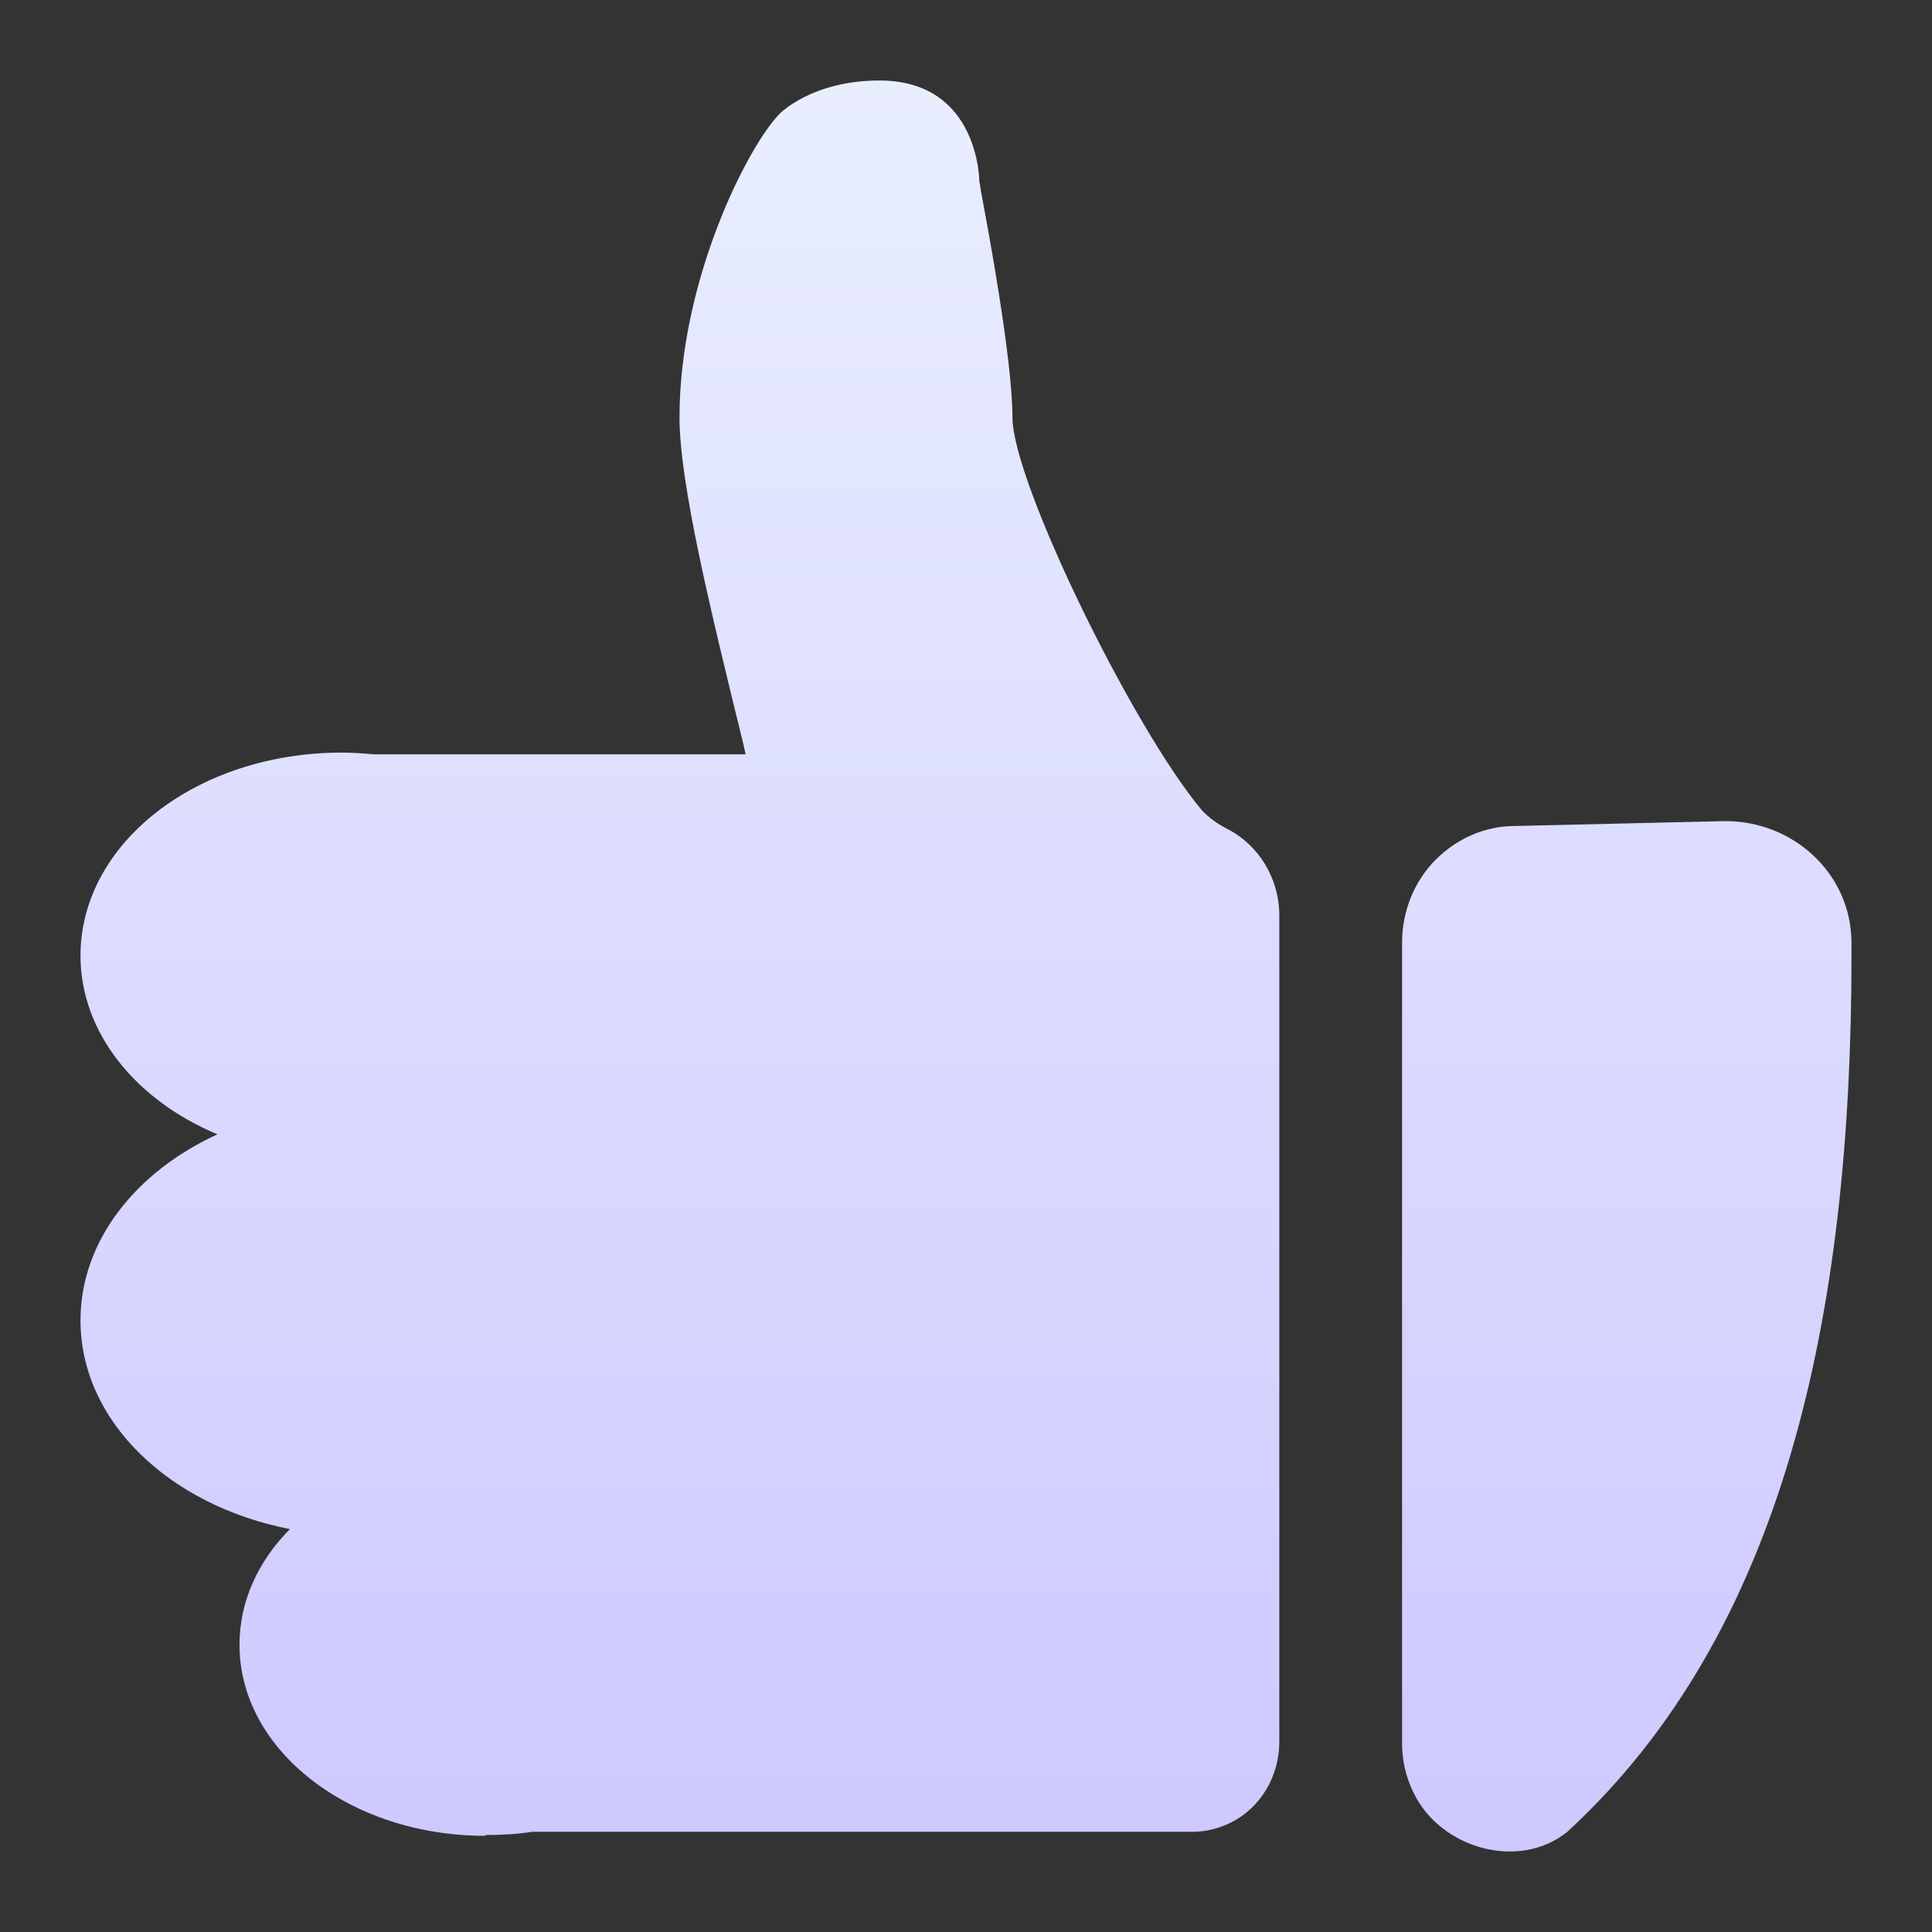 <svg width="24" height="24" viewBox="0 0 24 24" fill="none" xmlns="http://www.w3.org/2000/svg">
<rect x="0" y="0" width="24" height="24" fill="#333333" stroke="none"/>
<path d="M23 11.7C22.99 10.839 22.267 10.2 21.436 10.2L18.815 10.261C18.453 10.261 18.101 10.413 17.837 10.677C17.564 10.95 17.417 11.325 17.417 11.71V21.66C17.417 21.873 17.466 22.076 17.554 22.258C17.886 22.967 18.874 23.241 19.47 22.755C22.169 20.272 23 16.331 23 11.872C23 11.812 23 11.761 23 11.7Z" fill="url(#paint0_linear_29645_100018)"/>
<path d="M6.036 22.795C6.231 22.795 6.427 22.785 6.612 22.755H14.816C14.982 22.755 15.139 22.714 15.285 22.643C15.657 22.461 15.892 22.066 15.892 21.64V11.376C15.892 10.91 15.637 10.494 15.236 10.292C15.119 10.231 15.021 10.16 14.933 10.069C14.073 9.045 12.577 5.985 12.577 5.185C12.577 4.465 12.274 2.844 12.186 2.378C12.176 2.297 12.166 2.256 12.166 2.256C12.166 2.256 12.166 1 10.924 1C10.093 1 9.692 1.405 9.683 1.415C9.272 1.841 8.441 3.503 8.441 5.185C8.441 6.005 8.832 7.606 9.233 9.238L9.262 9.37H4.637C4.51 9.359 4.383 9.349 4.246 9.349C2.447 9.349 1 10.474 1 11.872C1 12.825 1.684 13.666 2.701 14.091C1.684 14.557 1 15.419 1 16.401C1 17.658 2.105 18.702 3.601 18.995C3.21 19.391 2.975 19.887 2.975 20.434C2.975 21.741 4.344 22.805 6.026 22.805L6.036 22.795Z" fill="url(#paint1_linear_29645_100018)"/>
<defs>
<linearGradient id="paint0_linear_29645_100018" x1="12" y1="1" x2="12" y2="23" gradientUnits="userSpaceOnUse">
<stop stop-color="#E9EEFF"/>
<stop offset="1" stop-color="#CDC9FF"/>
</linearGradient>
<linearGradient id="paint1_linear_29645_100018" x1="12" y1="1" x2="12" y2="23" gradientUnits="userSpaceOnUse">
<stop stop-color="#E9EEFF"/>
<stop offset="1" stop-color="#CDC9FF"/>
</linearGradient>
</defs>
</svg>
